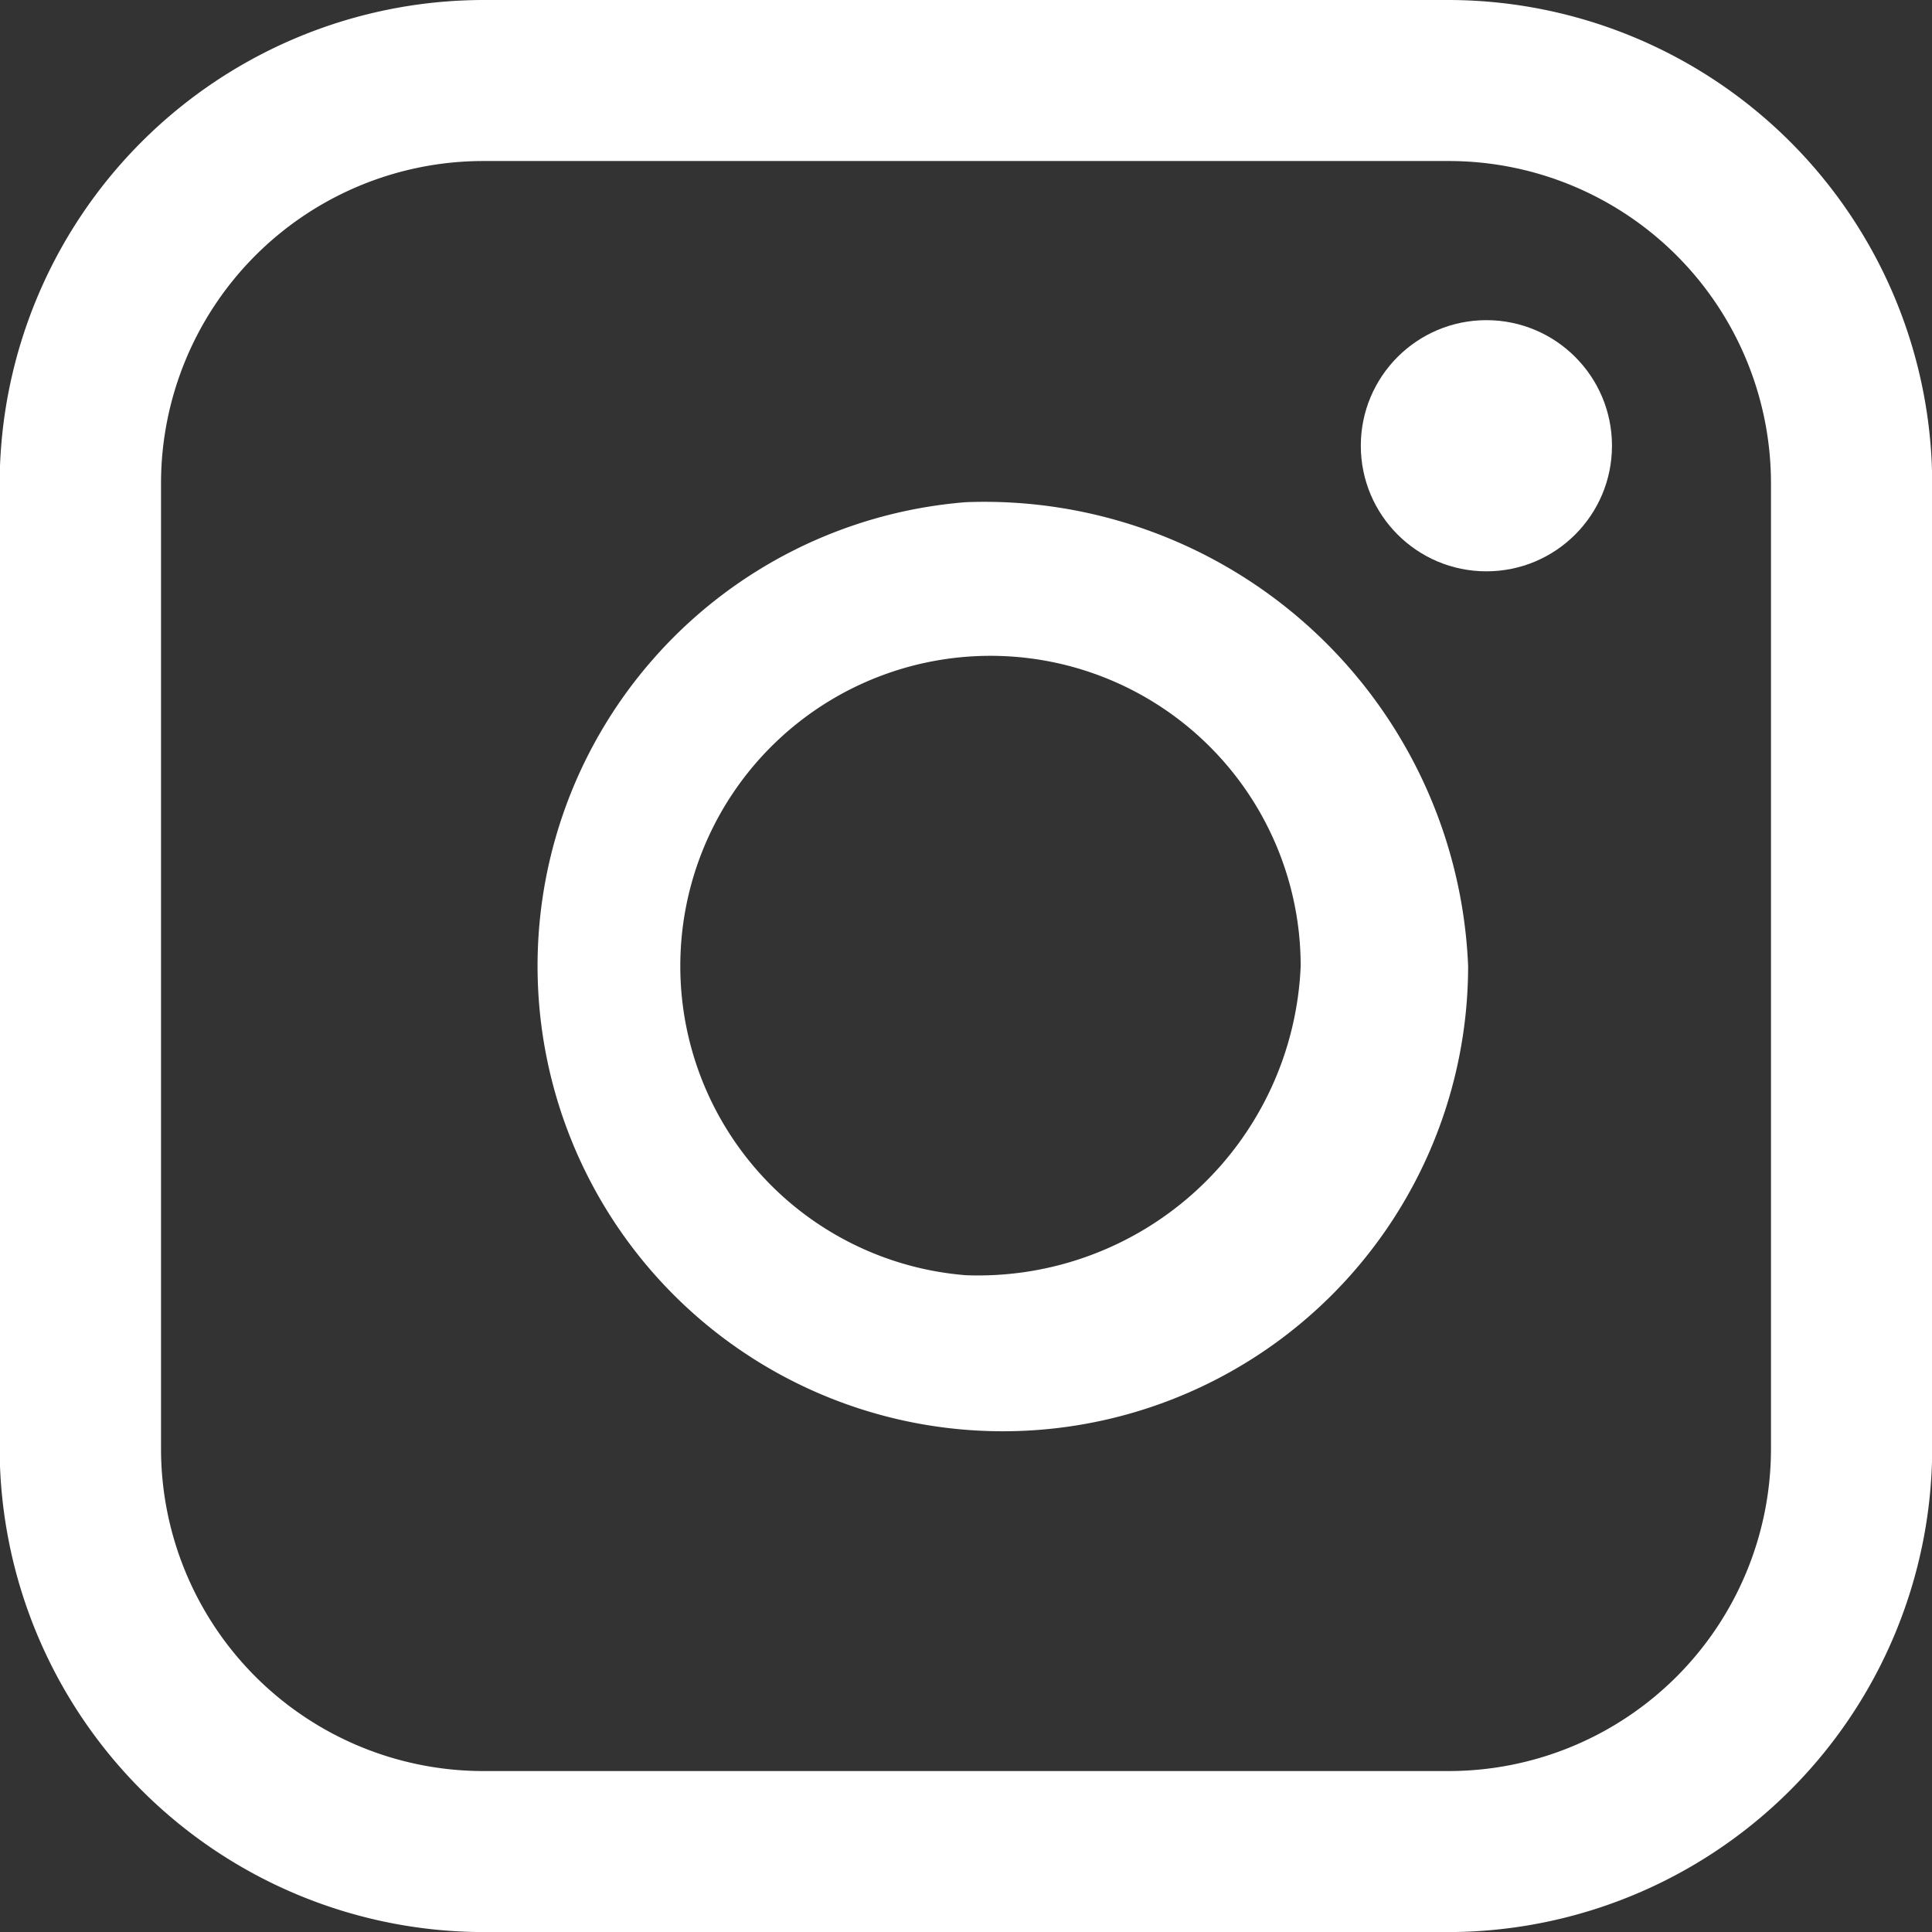 <svg xmlns="http://www.w3.org/2000/svg" id="instagram" width="27.692" height="27.693" viewBox="0 0 27.692 27.693"><rect x="0" y="0" width="27.692" height="27.693" fill="#333333" stroke="none"/><path id="Path_25" fill="#fff" d="M20.774 0H6.928A6.944 6.944 0 0 0 0 6.923V20.77a6.945 6.945 0 0 0 6.923 6.923h13.851A6.945 6.945 0 0 0 27.7 20.77V6.923A6.944 6.944 0 0 0 20.774 0Zm4.615 20.77a4.62 4.62 0 0 1-4.615 4.615H6.928a4.621 4.621 0 0 1-4.615-4.615V6.923a4.621 4.621 0 0 1 4.615-4.615h13.846a4.62 4.62 0 0 1 4.615 4.615Z" data-name="Path 25" transform="translate(-.005)"/><circle id="Ellipse_10" cx="1.8" cy="1.8" r="1.8" fill="#fff" data-name="Ellipse 10" transform="translate(19.505 4.589)"/><path id="Path_26" fill="#fff" d="M109.6 102.4a6.669 6.669 0 1 0 7.2 6.648 6.939 6.939 0 0 0-7.2-6.648Zm0 11.08a4.446 4.446 0 1 1 4.8-4.433 4.627 4.627 0 0 1-4.8 4.433Z" data-name="Path 26" transform="translate(-95.757 -95.202)"/></svg>